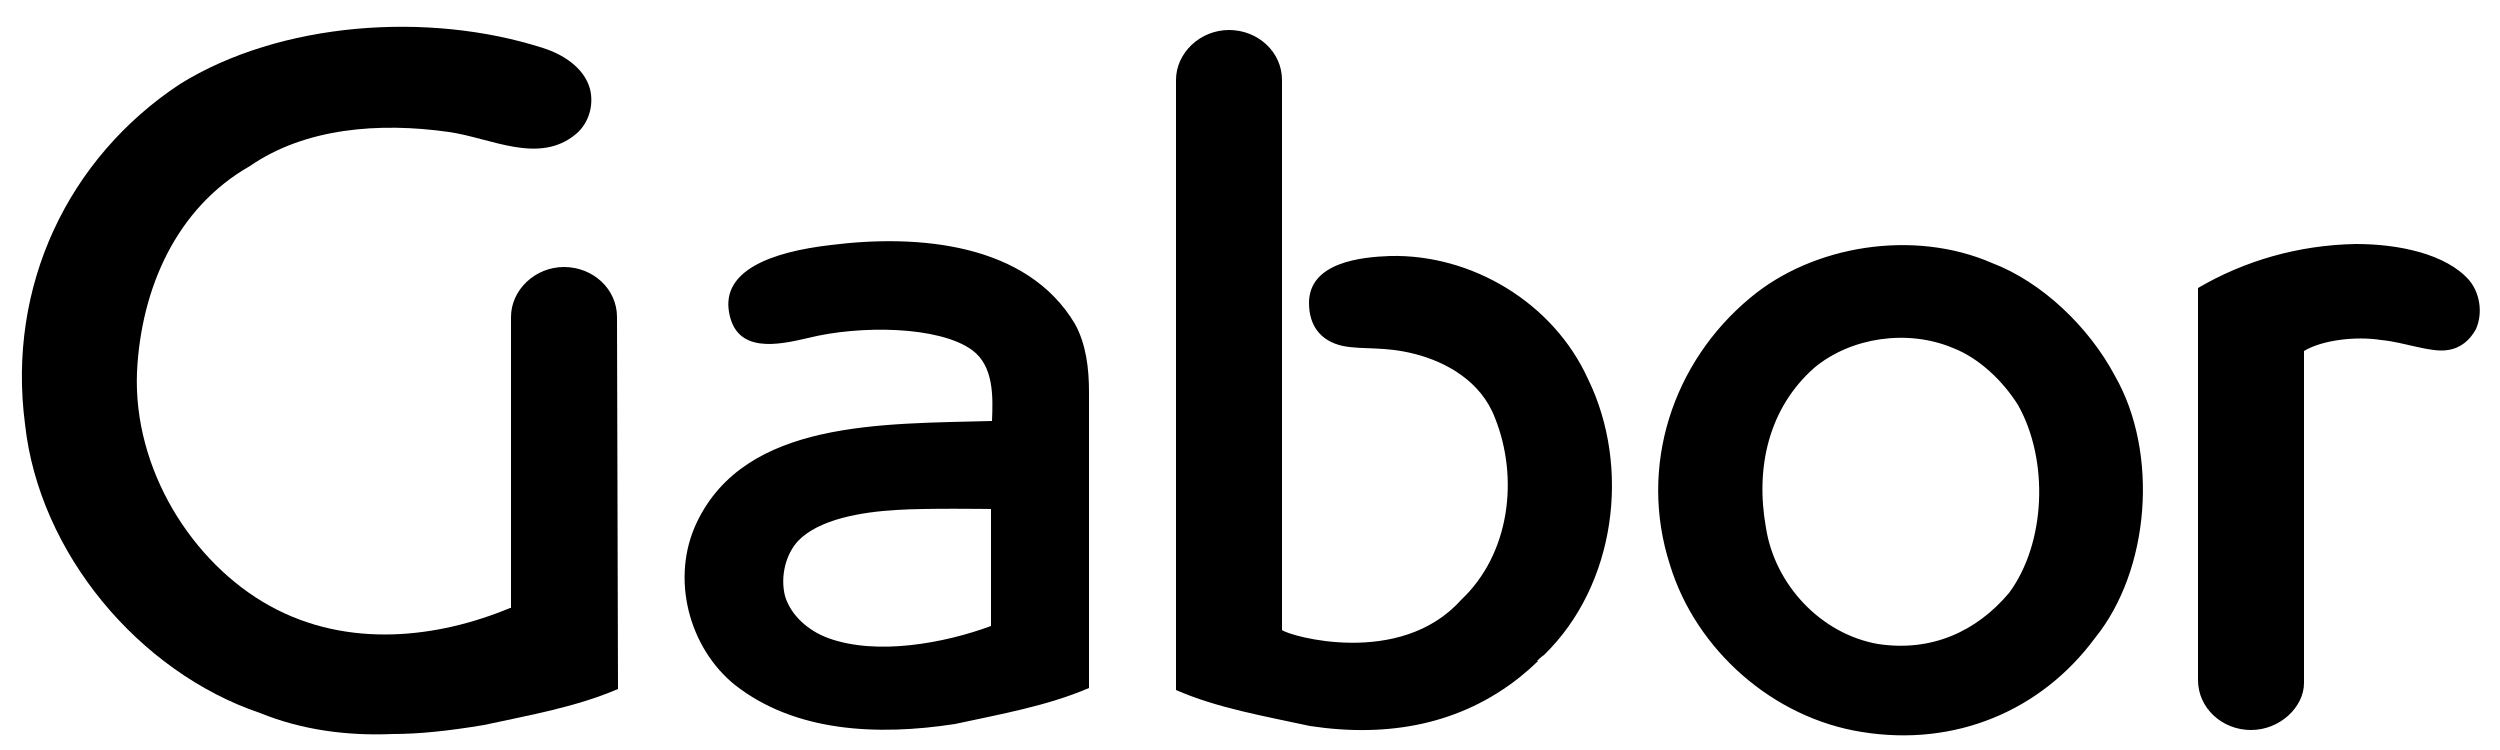 <?xml version="1.0" encoding="UTF-8"?> <svg xmlns="http://www.w3.org/2000/svg" xmlns:xlink="http://www.w3.org/1999/xlink" version="1.1" id="Gabor-Logo" x="0px" y="0px" viewBox="0 0 250 75" style="enable-background:new 0 0 250 75;" xml:space="preserve"> <style type="text/css"> .st0{fill:none;} </style> <rect x="-67.7" y="-67.3" class="st0" width="385.5" height="248"></rect> <g> <path d="M83.1,24.5c-6.1,0.7-10.9,2.6-10.2,6.7c0.7,4.2,4.9,3.3,7.9,2.6c5.2-1.3,13.1-1.2,16.4,1.2c2.2,1.6,2.1,4.7,2,7.1 c-11,0.3-24.6-0.1-29.5,10.1c-2.7,5.6-0.8,12.6,3.8,16.3c6,4.7,14.2,5.1,22,3.9c4.6-1,9.2-1.8,13.4-3.6V39.2c0-2.4-0.3-4.8-1.4-6.8 C102.7,24.3,91.8,23.4,83.1,24.5z M99.1,62.6c-4.6,1.7-11.4,3-16.3,1.2c-1.9-0.7-3.7-2.2-4.3-4.2c-0.5-2,0.1-4.2,1.3-5.5 c2.1-2.2,6.4-2.9,9.8-3.1c2.8-0.2,9.5-0.1,9.5-0.1V62.6z M199.2,26.3c-7.8-3.4-17.9-1.8-24.2,3.5c-7.7,6.4-11.2,16.8-8,26.7 c2.6,8.5,10.3,15.3,19.2,16.7c9.3,1.5,17.9-2.1,23.3-9.4c5.5-6.8,6.4-18.5,2-26.2C208.9,32.7,204.2,28.2,199.2,26.3z M200.9,59.3 c-3.3,3.9-7.8,5.9-13.1,5.1c-5.7-1-10.3-5.9-11.2-11.6c-1.1-6.1,0.3-12,4.8-16c3.7-3.1,9.4-3.9,13.9-2c2.6,1,5,3.3,6.5,5.7 C204.9,46,204.6,54.3,200.9,59.3z M246.9,28c-2.3-2.6-7-3.6-11.3-3.6c-5.8,0.1-11.2,1.7-15.8,4.4c0,0,0,39.2,0,39.2 c0,2.8,2.4,5,5.3,5c2.9,0,5.3-2.3,5.3-4.7V35.1c1.8-1.1,5.2-1.5,7.7-1.1c2.3,0.2,5,1.3,6.7,1c1.3-0.2,2.2-1,2.8-2.1 C248.3,31.3,248,29.3,246.9,28z M139,25.6c-2.8,0.1-8.1,0.6-8.1,4.7c0,2.2,1.1,3.8,3.4,4.3c2.1,0.4,4.1,0,7.2,0.8 c3.1,0.8,6.6,2.7,8,6.4c2.4,6,1.5,13.6-3.4,18.2c-6.1,6.8-17.2,3.6-17.9,3l0-55c0-2.8-2.4-5-5.3-5c-2.9,0-5.3,2.3-5.3,5l0,61 c4.1,1.8,8.8,2.6,13.4,3.6c7.9,1.2,15.1-0.2,21-4.9c0.5-0.4,1.3-1.1,1.8-1.6c0,0-0.1,0-0.1,0c0.2-0.2,0.4-0.4,0.7-0.6 c7.2-7,8.7-18.8,4.4-27.6C155.3,30.2,147.1,25.4,139,25.6z"></path> <path d="M61.7,31.7c0-2.8-2.4-5-5.3-5c-2.9,0-5.3,2.3-5.3,5v29.1c0,0-0.1,0-0.1,0c-7.2,3-16.2,4.1-24-0.2 c-7.8-4.3-13.7-13.7-13.3-23.4c0.4-8.3,3.9-16.4,11.3-20.6c5.5-3.8,12.9-4.4,19.9-3.4c4.2,0.6,9,3.3,12.7,0.2 c1.3-1.1,1.8-2.9,1.4-4.5c-0.6-2.2-2.8-3.5-4.7-4.1C42.8,1.1,28,2.2,18,8.4C6.8,15.8,0.7,28.6,2.5,42.4 c1.4,12.9,11.4,24.8,23.5,28.9c4.2,1.7,8.7,2.3,13.3,2.1c2.6,0,5.5-0.3,9.1-0.9c4.6-1,9.2-1.8,13.4-3.6L61.7,31.7z"></path> </g> </svg> 